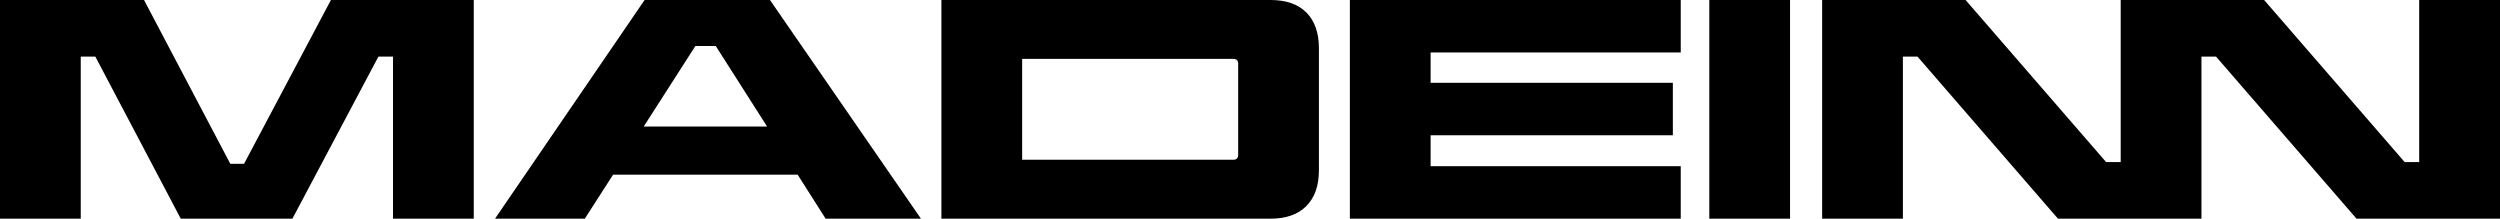 <svg viewBox="0 0 459.47 40.19" xmlns="http://www.w3.org/2000/svg" data-name="Capa 2" id="Capa_2">
  <g data-name="Capa 1" id="Capa_1-2">
    <g>
      <polygon points="44.85 30.11 42.33 30.11 26.47 0 0 0 0 40.19 14.84 40.19 14.84 10.4 17.52 10.4 33.22 40.19 53.74 40.19 69.55 10.4 72.23 10.4 72.23 40.19 87.07 40.19 87.07 0 60.82 0 44.85 30.11"></polygon>
      <path d="M118.47,0l-27.49,40.19h16.5l5.2-8.09h33.92l5.14,8.09h17.52L141.51,0h-23.04ZM118.31,23.25l9.49-14.79h3.75l9.43,14.79h-22.67Z"></path>
      <path d="M233.51,0h-60.49v40.19h60.49c2.86,0,5.06-.78,6.59-2.33,1.54-1.55,2.3-3.74,2.3-6.56V8.89c0-2.86-.77-5.05-2.3-6.59-1.54-1.54-3.73-2.3-6.59-2.3ZM227.56,28.45c0,.61-.3.91-.91.91h-38.79V10.82h38.79c.61,0,.91.3.91.91v16.72Z"></path>
      <polygon points="248.09 40.19 308.9 40.19 308.9 30.54 262.93 30.54 262.93 24.86 307.45 24.86 307.45 15.22 262.93 15.22 262.93 9.64 308.9 9.64 308.9 0 248.09 0 248.09 40.19"></polygon>
      <rect height="40.19" width="14.84" x="314.15"></rect>
      <polygon points="444.62 0 444.62 29.79 441.95 29.79 416.12 0 404.6 0 389.76 0 389.76 29.79 387.08 29.79 361.25 0 334.89 0 334.89 40.19 349.73 40.19 349.73 10.4 352.41 10.4 378.23 40.19 389.76 40.19 404.6 40.19 404.6 10.4 407.28 10.4 433.1 40.19 459.47 40.19 459.47 0 444.62 0"></polygon>
    </g>
  </g>
</svg>